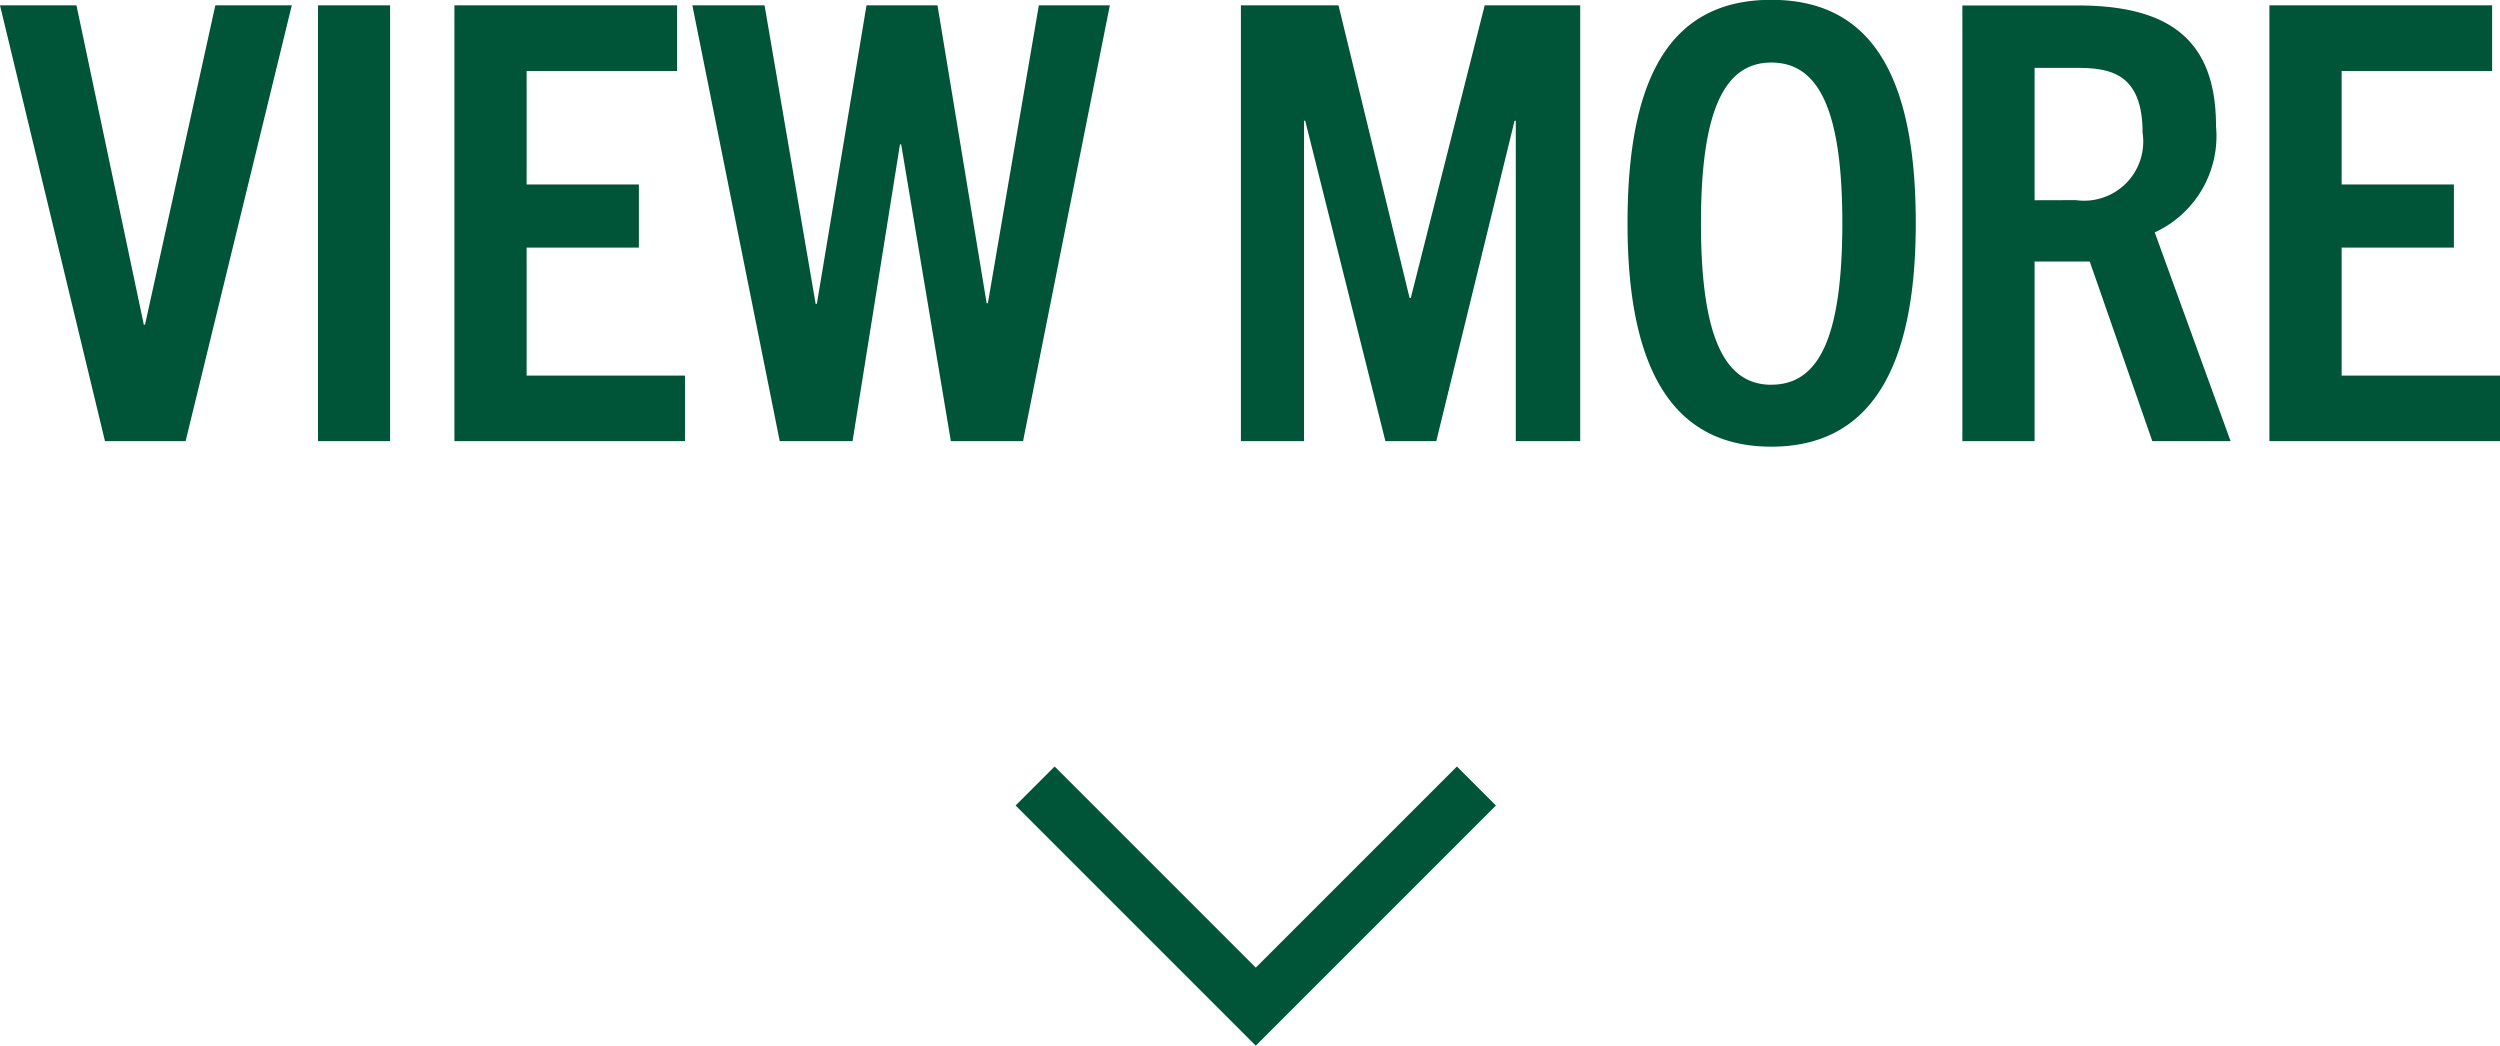 <svg xmlns="http://www.w3.org/2000/svg" width="90.64" height="37.908"><path fill="#005437" d="m54.236 29.204-8.707 8.707-8.707-8.707 1.414-1.414 7.293 7.293 7.293-7.293ZM6.729 15.994l3.85-15.8H7.807L5.258 11.77h-.044L2.772.194H0l3.806 15.8Zm7.414 0V.194h-2.614v15.8Zm10.692 0v-2.376h-5.742V8.976h4.07V6.688h-4.07V2.574h5.456V.194h-8.074v15.8Zm12.257 0 3.146-15.8h-2.574l-1.848 10.8h-.044L33.99.194h-2.574l-1.8 10.824h-.044L27.72.194h-2.618l3.168 15.8h2.64l1.719-10.758h.044l1.801 10.758Zm20.2 0V.194h-3.463L51.15 10.802h-.044L48.529.194H44.99v15.8h2.288V4.378h.044l2.907 11.616h1.845l2.838-11.616h.044v11.616Zm6.93.2c3.63 0 5.236-2.9 5.236-8.1 0-5.236-1.54-8.1-5.236-8.1s-5.214 2.86-5.214 8.1c-.004 5.194 1.58 8.1 5.21 8.1Zm0-2.244c-1.628 0-2.552-1.584-2.552-5.852 0-4.114.858-5.83 2.552-5.83 1.716 0 2.574 1.716 2.574 5.83-.004 4.266-.906 5.85-2.578 5.85Zm16.65 2.044-2.75-7.568a3.844 3.844 0 0 0 2.222-3.85c0-3.08-1.628-4.378-5.016-4.378h-4.18v15.796h2.618V9.482h2l2.268 6.512ZM73.766 7.26v-4.8h1.474c1.188 0 2.442.132 2.442 2.354a2.144 2.144 0 0 1-2.42 2.442Zm16.874 8.734v-2.376h-5.742V8.976h4.07V6.688h-4.07V2.574h5.456V.194H82.28v15.8Z"/></svg>
